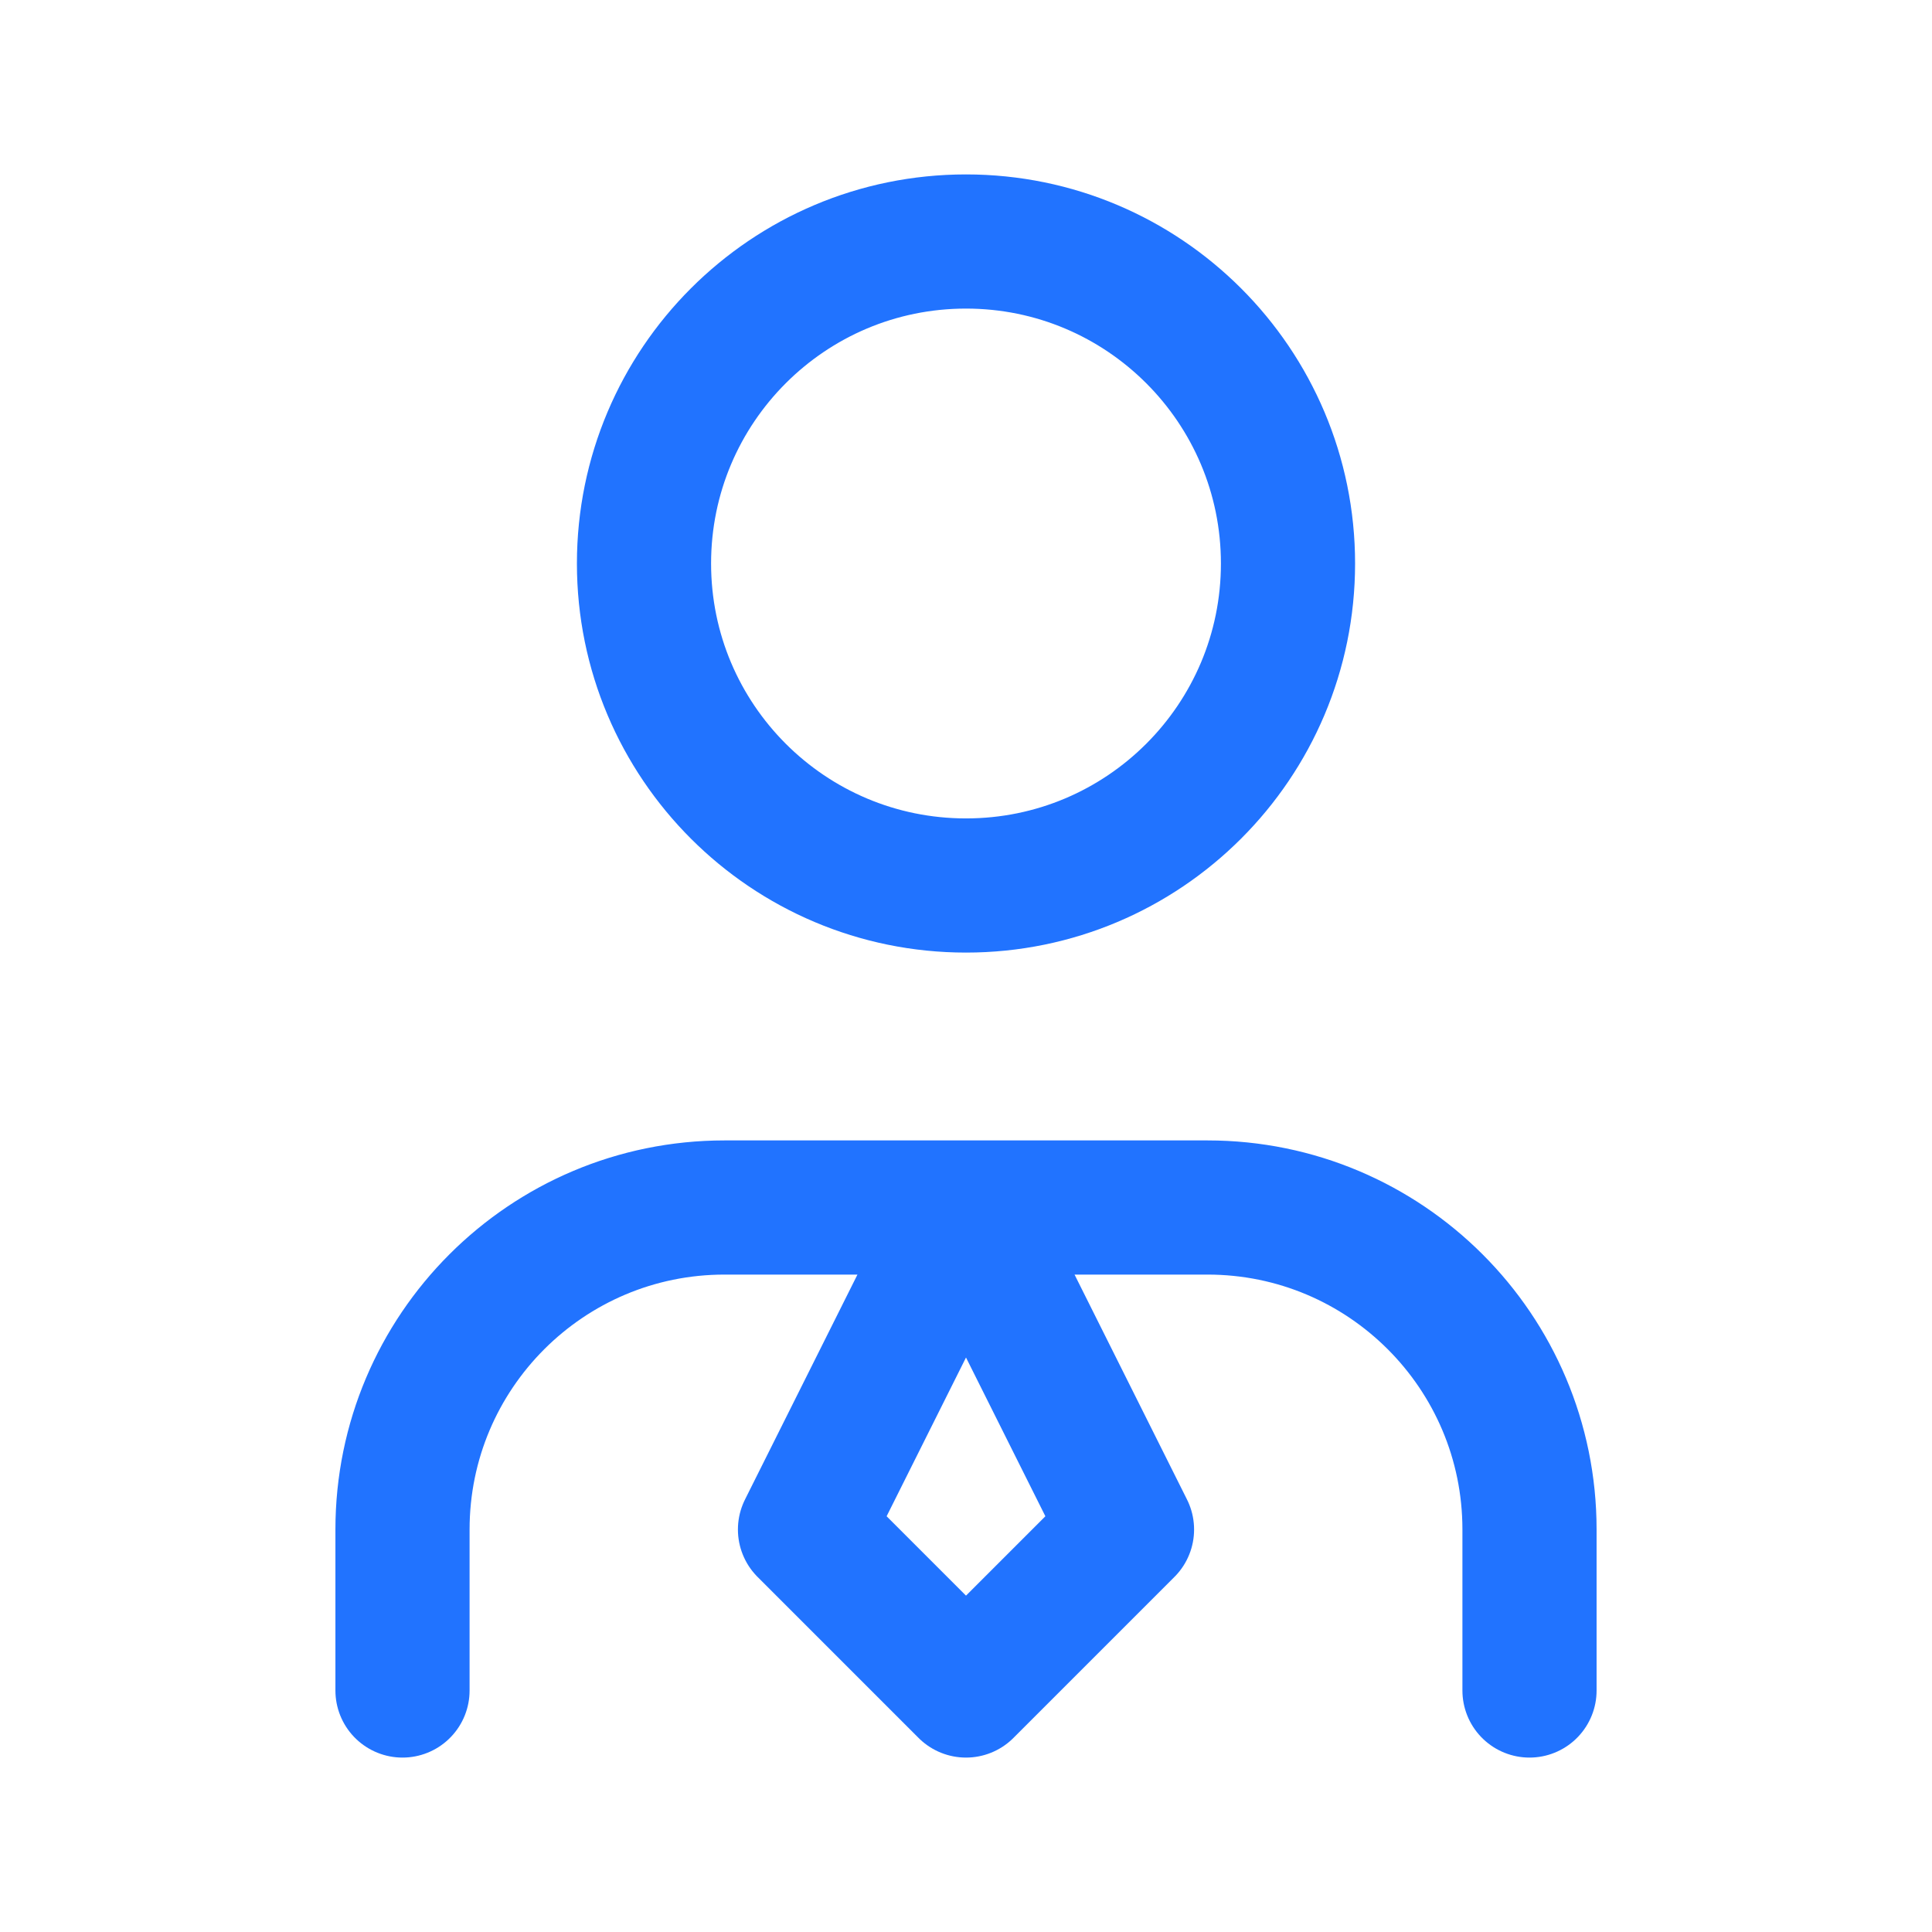 <svg width="72" height="72" viewBox="0 0 72 72" fill="none" xmlns="http://www.w3.org/2000/svg">
<path d="M15 63V57C15 50.373 20.373 45 27 45H36M57 63V57C57 50.373 51.627 45 45 45H36M36 45L30 57L36 63L42 57L36 45ZM48 21C48 27.627 42.627 33 36 33C29.373 33 24 27.627 24 21C24 14.373 29.373 9 36 9C42.627 9 48 14.373 48 21Z" stroke="#2173FF" stroke-width="5" stroke-linecap="round" stroke-linejoin="round"/>
</svg>
